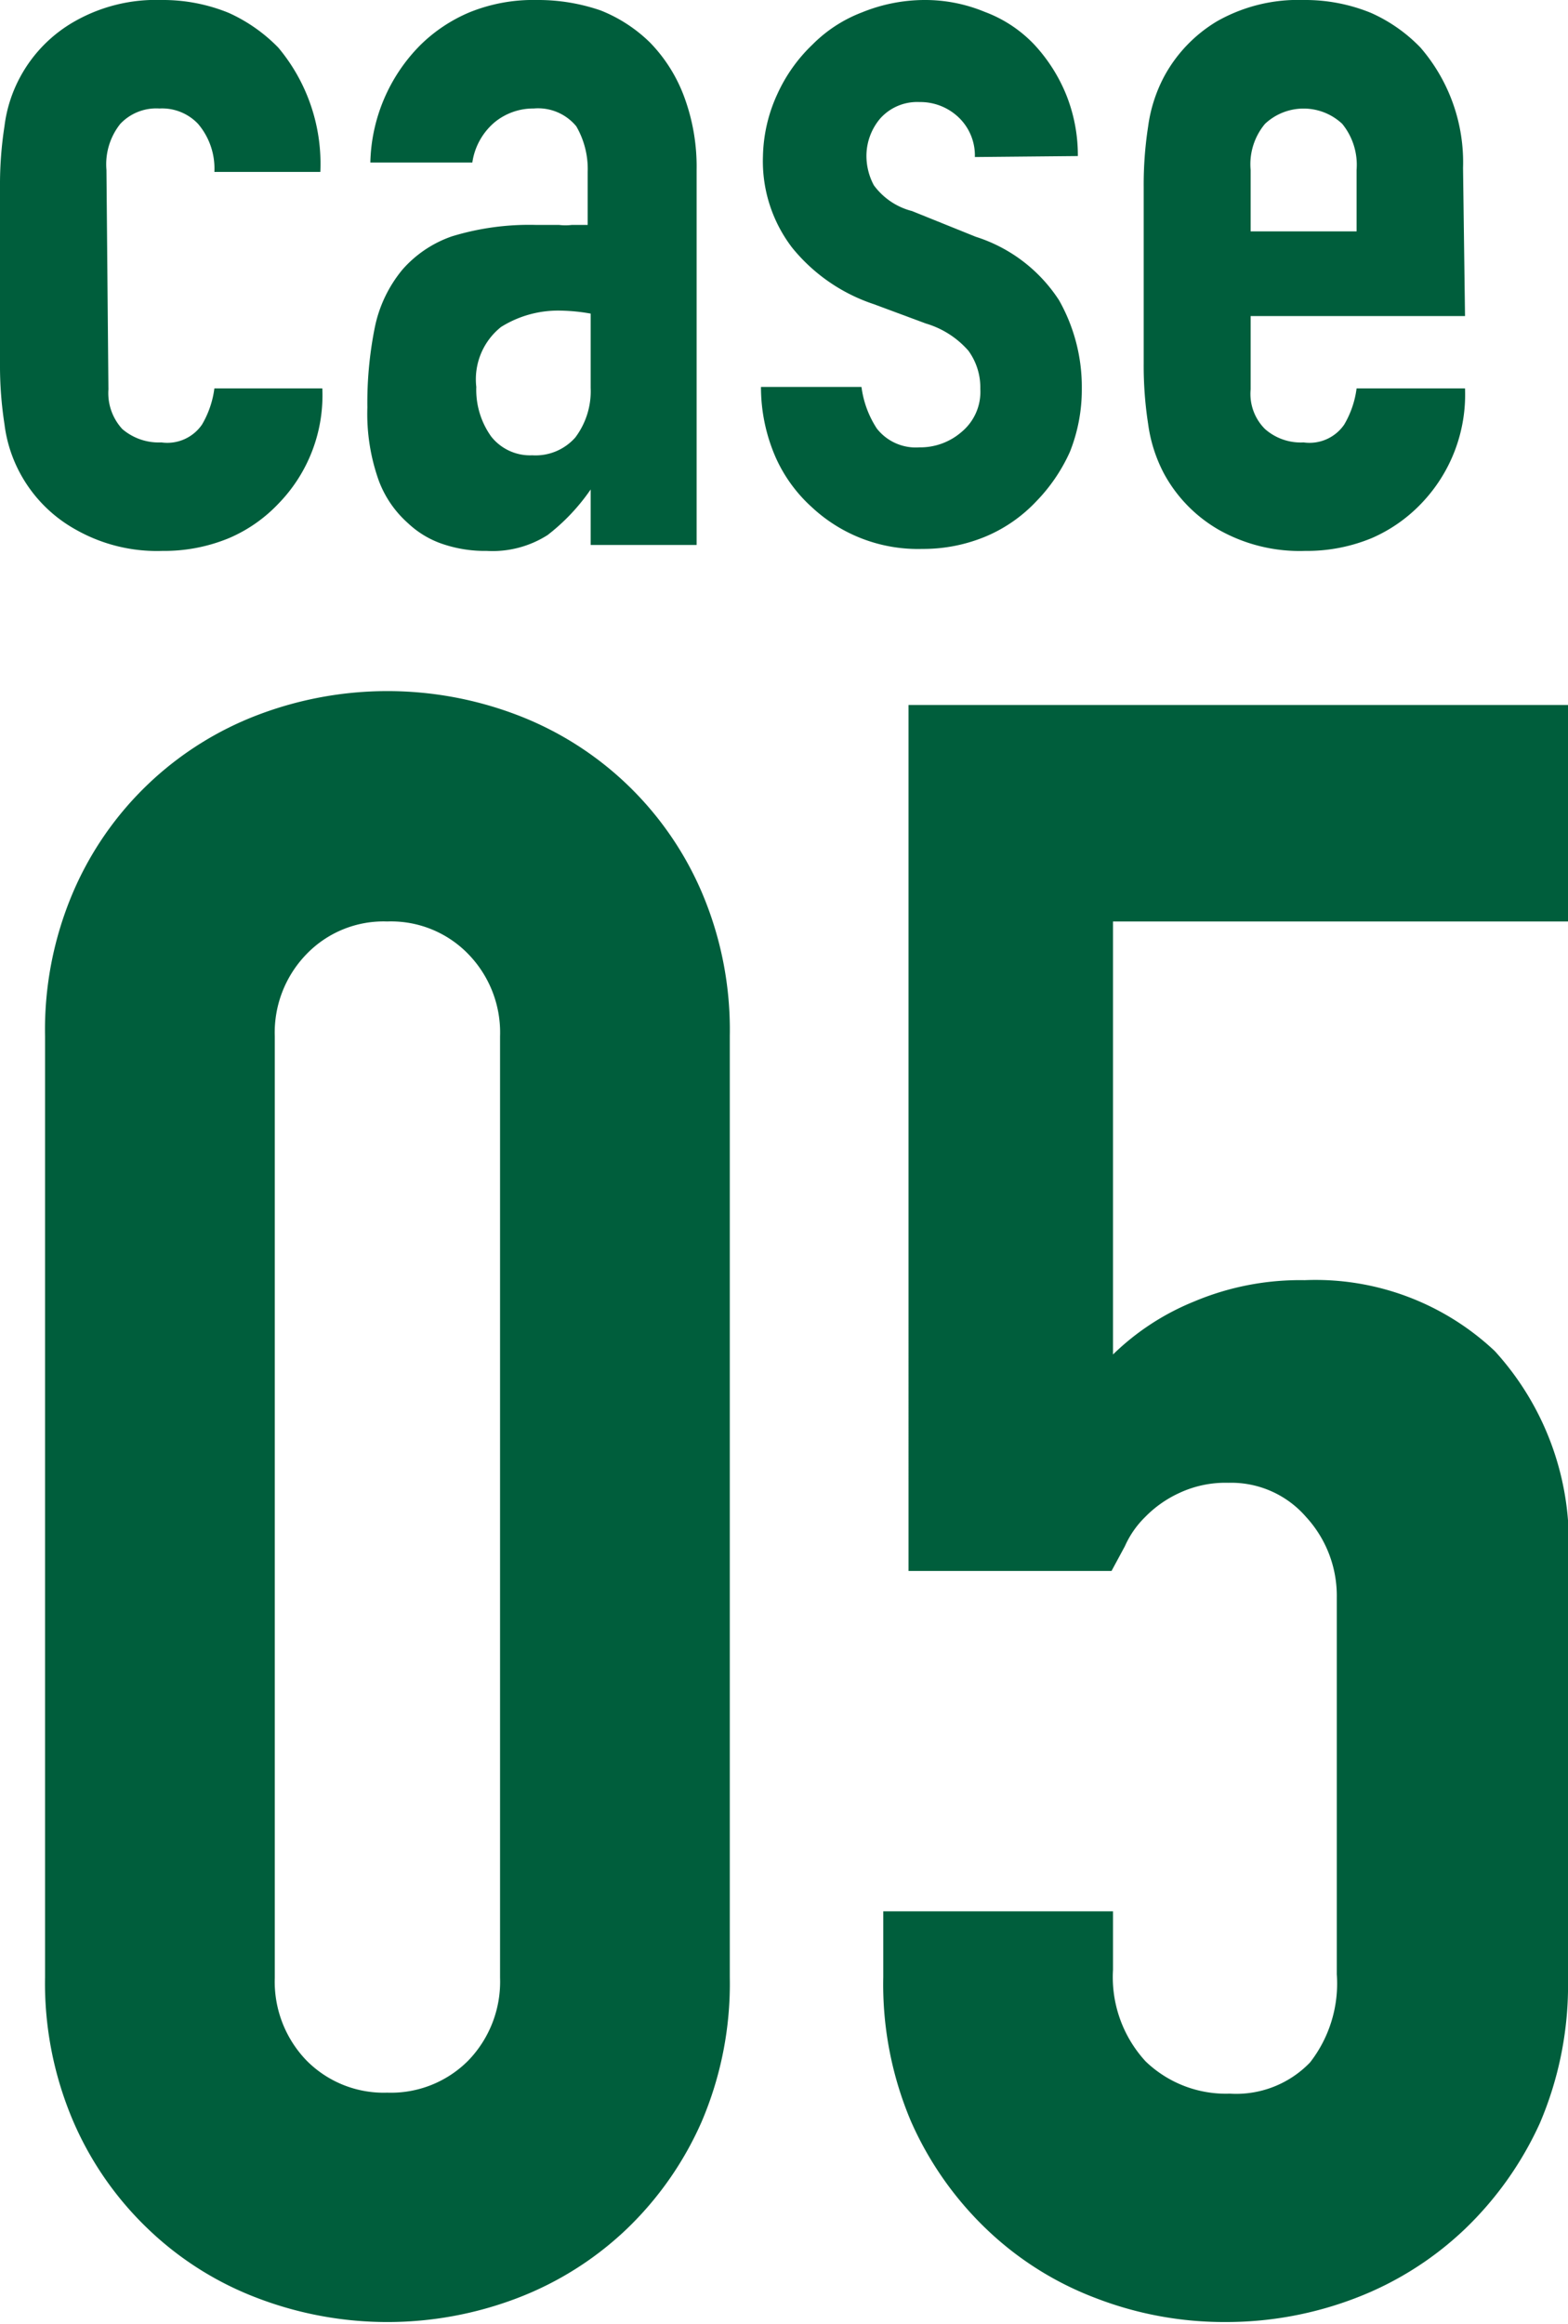 <svg xmlns="http://www.w3.org/2000/svg" viewBox="0 0 31.67 46.91"><defs><style>.cls-1{fill:#005e3c;}</style></defs><g id="レイヤー_2" data-name="レイヤー 2"><g id="レイヤー_1-2" data-name="レイヤー 1"><path class="cls-1" d="M.91,20.92A7.06,7.06,0,0,1,1.48,18a6.62,6.62,0,0,1,3.73-3.57,7.36,7.36,0,0,1,5.23,0A6.62,6.62,0,0,1,14.17,18a7.06,7.06,0,0,1,.57,2.91v19a7.08,7.08,0,0,1-.57,2.92A6.78,6.78,0,0,1,12.65,45a6.62,6.62,0,0,1-2.21,1.39,7.36,7.36,0,0,1-5.23,0A6.52,6.52,0,0,1,3,45a6.63,6.63,0,0,1-1.52-2.18,7.08,7.08,0,0,1-.57-2.92Zm4.64,19a2.29,2.29,0,0,0,.64,1.67,2.19,2.19,0,0,0,1.63.65,2.2,2.2,0,0,0,1.64-.65,2.29,2.29,0,0,0,.64-1.67v-19a2.27,2.27,0,0,0-.64-1.66,2.17,2.17,0,0,0-1.64-.66,2.16,2.16,0,0,0-1.63.66,2.27,2.27,0,0,0-.64,1.66Z"/><path class="cls-1" d="M31.67,14.23V18.6H22.48v8.74a5.07,5.07,0,0,1,1.64-1.07,5.51,5.51,0,0,1,2.23-.43,5.28,5.28,0,0,1,3.84,1.43,5.72,5.72,0,0,1,1.48,4.3v8.37a7.08,7.08,0,0,1-.57,2.92A6.94,6.94,0,0,1,29.58,45a6.62,6.62,0,0,1-2.21,1.39,7.29,7.29,0,0,1-2.62.48,7.19,7.19,0,0,1-2.61-.48A6.52,6.52,0,0,1,19.93,45a6.81,6.81,0,0,1-1.53-2.18,7.08,7.08,0,0,1-.56-2.92V38.58h4.64v1.18a2.51,2.51,0,0,0,.66,1.85,2.34,2.34,0,0,0,1.7.65,2.07,2.07,0,0,0,1.62-.63A2.59,2.59,0,0,0,27,39.85v-7.6a2.35,2.35,0,0,0-.62-1.63,2,2,0,0,0-1.57-.69,2.2,2.2,0,0,0-1,.21,2.3,2.3,0,0,0-.68.48,1.91,1.91,0,0,0-.41.59l-.27.5h-4.1V14.23Z"/><path class="cls-1" d="M2.19,7.86a1.07,1.07,0,0,0,.28.8,1.13,1.13,0,0,0,.79.27.85.85,0,0,0,.82-.36,1.92,1.92,0,0,0,.25-.73H6.51a3.13,3.13,0,0,1-.88,2.32,3,3,0,0,1-1,.7,3.42,3.42,0,0,1-1.35.26,3.32,3.32,0,0,1-1.75-.43A2.84,2.84,0,0,1,.41,9.56a2.81,2.81,0,0,1-.32-1A7.68,7.68,0,0,1,0,7.35V3.77A7.68,7.68,0,0,1,.09,2.55a2.81,2.81,0,0,1,.32-1A2.84,2.84,0,0,1,1.51.43,3.32,3.32,0,0,1,3.26,0,3.51,3.51,0,0,1,4.62.26a3.28,3.28,0,0,1,1,.7,3.65,3.65,0,0,1,.85,2.51H4.33A1.39,1.39,0,0,0,4,2.5a1,1,0,0,0-.78-.31,1,1,0,0,0-.79.31,1.31,1.31,0,0,0-.28.93Z"/><path class="cls-1" d="M11.93,11V9.88h0a4.08,4.08,0,0,1-.87.92,2.07,2.07,0,0,1-1.23.32A2.64,2.64,0,0,1,9,11a1.91,1.91,0,0,1-.76-.44,2.15,2.15,0,0,1-.59-.86,4,4,0,0,1-.23-1.47,7.7,7.7,0,0,1,.15-1.62,2.66,2.66,0,0,1,.56-1.17,2.35,2.35,0,0,1,1-.67,5.34,5.34,0,0,1,1.69-.23h.24l.23,0a1.06,1.06,0,0,0,.26,0l.32,0V3.47a1.72,1.72,0,0,0-.23-.92,1,1,0,0,0-.86-.36,1.23,1.23,0,0,0-.78.27,1.31,1.31,0,0,0-.46.82H7.48a3.47,3.47,0,0,1,1-2.36,3.16,3.16,0,0,1,1-.67A3.42,3.42,0,0,1,10.84,0a3.88,3.88,0,0,1,1.29.21,3,3,0,0,1,1,.65,3.12,3.12,0,0,1,.68,1.07,4.06,4.06,0,0,1,.26,1.5V11Zm0-4.67a3.77,3.77,0,0,0-.6-.06,2.17,2.17,0,0,0-1.21.33,1.35,1.35,0,0,0-.5,1.21,1.62,1.62,0,0,0,.3,1,1,1,0,0,0,.83.38,1.07,1.07,0,0,0,.87-.36,1.55,1.55,0,0,0,.31-1Z"/><path class="cls-1" d="M19.69,3.17a1.06,1.06,0,0,0-.36-.83,1.12,1.12,0,0,0-.76-.28,1,1,0,0,0-.79.33,1.17,1.17,0,0,0-.28.76,1.26,1.26,0,0,0,.15.59,1.38,1.38,0,0,0,.77.52l1.29.52a3.13,3.13,0,0,1,1.68,1.28,3.55,3.55,0,0,1,.46,1.78,3.39,3.39,0,0,1-.24,1.28,3.47,3.47,0,0,1-.68,1,3,3,0,0,1-1,.7,3.28,3.28,0,0,1-1.3.26,3.14,3.14,0,0,1-2.23-.84,3,3,0,0,1-.73-1,3.54,3.54,0,0,1-.3-1.43H17.4a2,2,0,0,0,.31.84,1,1,0,0,0,.86.38,1.27,1.27,0,0,0,.85-.31,1.05,1.05,0,0,0,.38-.87,1.26,1.26,0,0,0-.24-.77,1.83,1.83,0,0,0-.86-.55l-1.05-.39A3.57,3.57,0,0,1,16,5a2.87,2.87,0,0,1-.59-1.85A3.13,3.13,0,0,1,15.7,1.9a3.22,3.22,0,0,1,.71-1,2.83,2.83,0,0,1,1-.65A3.37,3.37,0,0,1,18.66,0a3.14,3.14,0,0,1,1.23.24,2.65,2.65,0,0,1,1,.66,3.33,3.33,0,0,1,.64,1,3.27,3.27,0,0,1,.24,1.25Z"/><path class="cls-1" d="M29.59,6.38H25.26V7.86a1,1,0,0,0,.29.8,1.09,1.09,0,0,0,.78.27.85.85,0,0,0,.82-.36,1.92,1.92,0,0,0,.25-.73h2.19a3.17,3.17,0,0,1-.88,2.32,3.08,3.08,0,0,1-1,.7,3.42,3.42,0,0,1-1.35.26,3.32,3.32,0,0,1-1.75-.43,2.91,2.91,0,0,1-1.1-1.13,3,3,0,0,1-.32-1,7.68,7.68,0,0,1-.09-1.22V3.77a7.68,7.68,0,0,1,.09-1.22,3,3,0,0,1,.32-1A2.91,2.91,0,0,1,24.58.43,3.32,3.32,0,0,1,26.33,0a3.51,3.51,0,0,1,1.36.26,3.18,3.18,0,0,1,1,.7,3.54,3.54,0,0,1,.86,2.43ZM25.26,4.67H27.4V3.43a1.31,1.31,0,0,0-.29-.93,1.14,1.14,0,0,0-1.56,0,1.27,1.27,0,0,0-.29.93Z"/></g></g></svg>